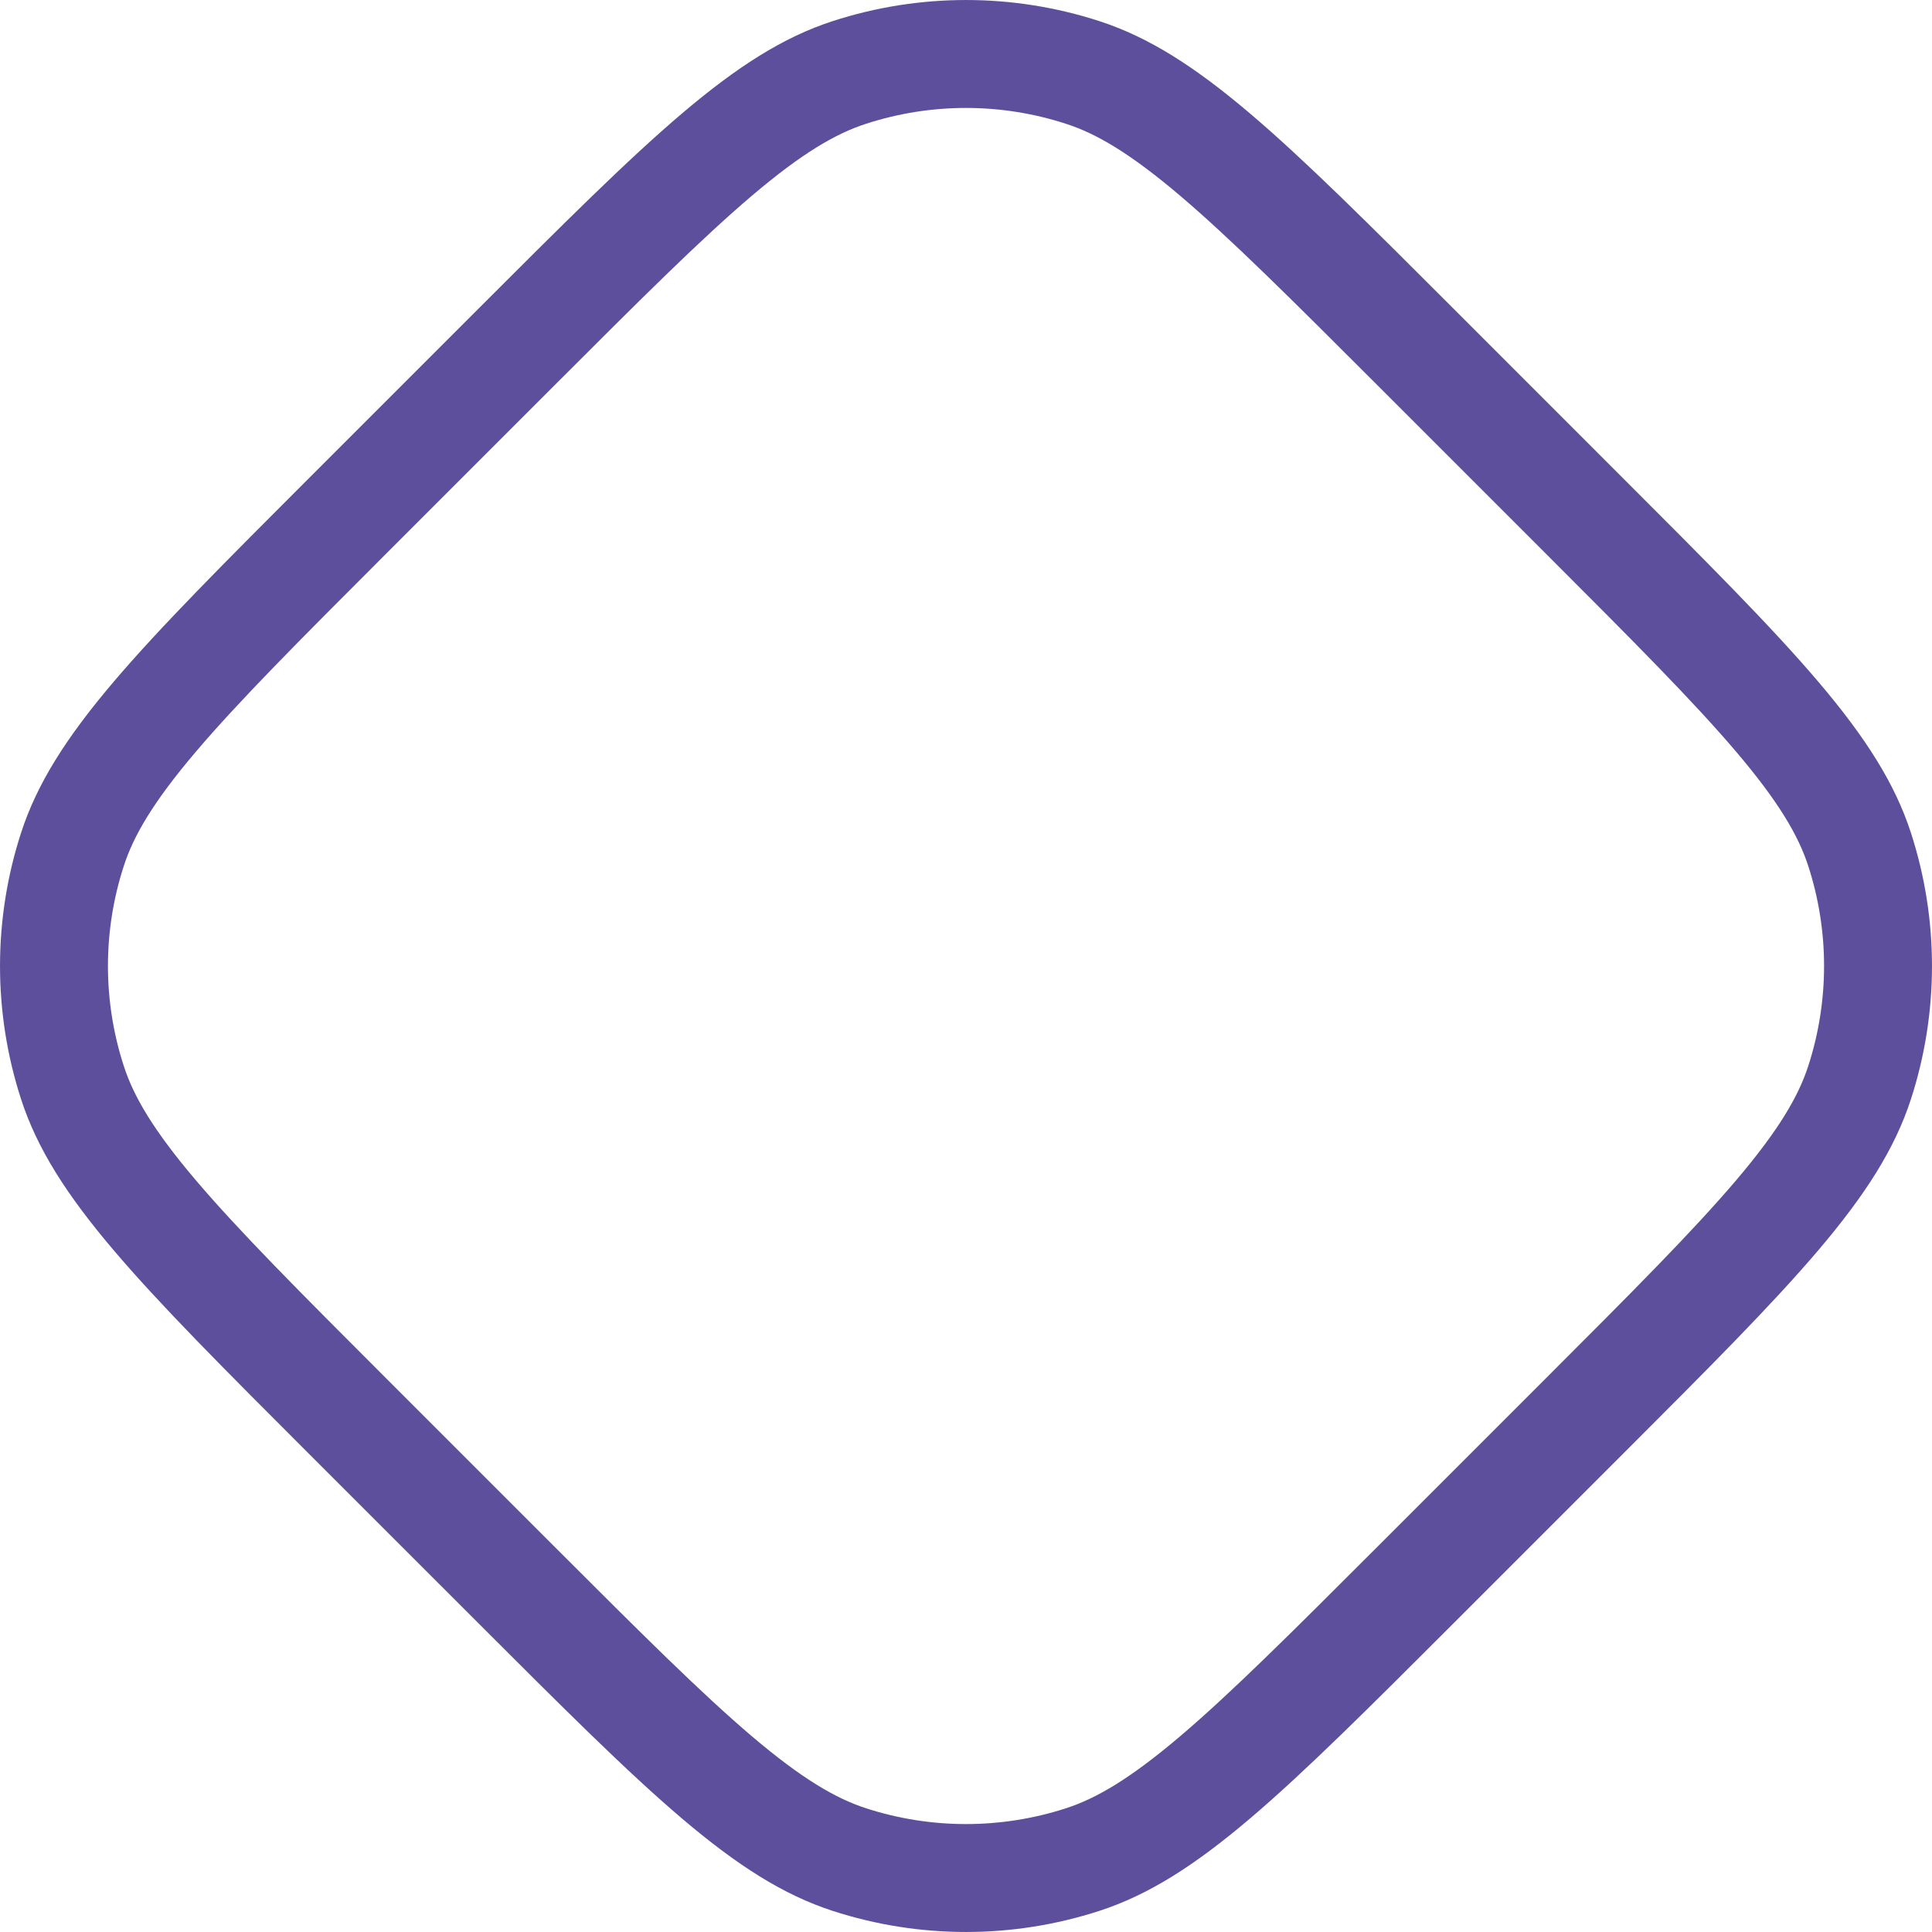 <?xml version="1.0" encoding="UTF-8"?> <svg xmlns="http://www.w3.org/2000/svg" width="36" height="36" viewBox="0 0 36 36" fill="none"> <path fill-rule="evenodd" clip-rule="evenodd" d="M28.808 10.32L25.68 7.192C24.063 5.575 22.935 4.45 21.986 3.644C21.055 2.854 20.43 2.49 19.864 2.307C18.653 1.913 17.347 1.913 16.136 2.307C15.57 2.49 14.945 2.854 14.014 3.644C13.065 4.45 11.937 5.575 10.32 7.192L7.192 10.32C5.575 11.937 4.45 13.065 3.644 14.014C2.854 14.945 2.49 15.57 2.307 16.136C1.913 17.347 1.913 18.653 2.307 19.864C2.49 20.43 2.854 21.055 3.644 21.986C4.45 22.935 5.575 24.063 7.192 25.68L10.32 28.808C11.937 30.425 13.065 31.55 14.014 32.356C14.945 33.146 15.57 33.51 16.136 33.694C17.347 34.087 18.653 34.087 19.864 33.694C20.43 33.51 21.055 33.146 21.986 32.356C22.935 31.55 24.063 30.425 25.68 28.808L28.808 25.68C30.425 24.063 31.55 22.935 32.356 21.986C33.146 21.055 33.51 20.43 33.694 19.864C34.087 18.653 34.087 17.347 33.694 16.136C33.51 15.57 33.146 14.945 32.356 14.014C31.55 13.065 30.425 11.937 28.808 10.32ZM15.514 0.394C13.677 0.991 12.084 2.584 8.898 5.769L5.769 8.898C2.584 12.084 0.991 13.677 0.394 15.514C-0.131 17.13 -0.131 18.87 0.394 20.486C0.991 22.323 2.584 23.916 5.769 27.102L8.898 30.23C12.084 33.416 13.677 35.009 15.514 35.606C17.13 36.131 18.87 36.131 20.486 35.606C22.323 35.009 23.916 33.416 27.102 30.23L30.23 27.102C33.416 23.916 35.009 22.323 35.606 20.486C36.131 18.87 36.131 17.13 35.606 15.514C35.009 13.677 33.416 12.084 30.23 8.898L27.102 5.769C23.916 2.584 22.323 0.991 20.486 0.394C18.87 -0.131 17.13 -0.131 15.514 0.394Z" fill="#5E4F9C"></path> </svg> 